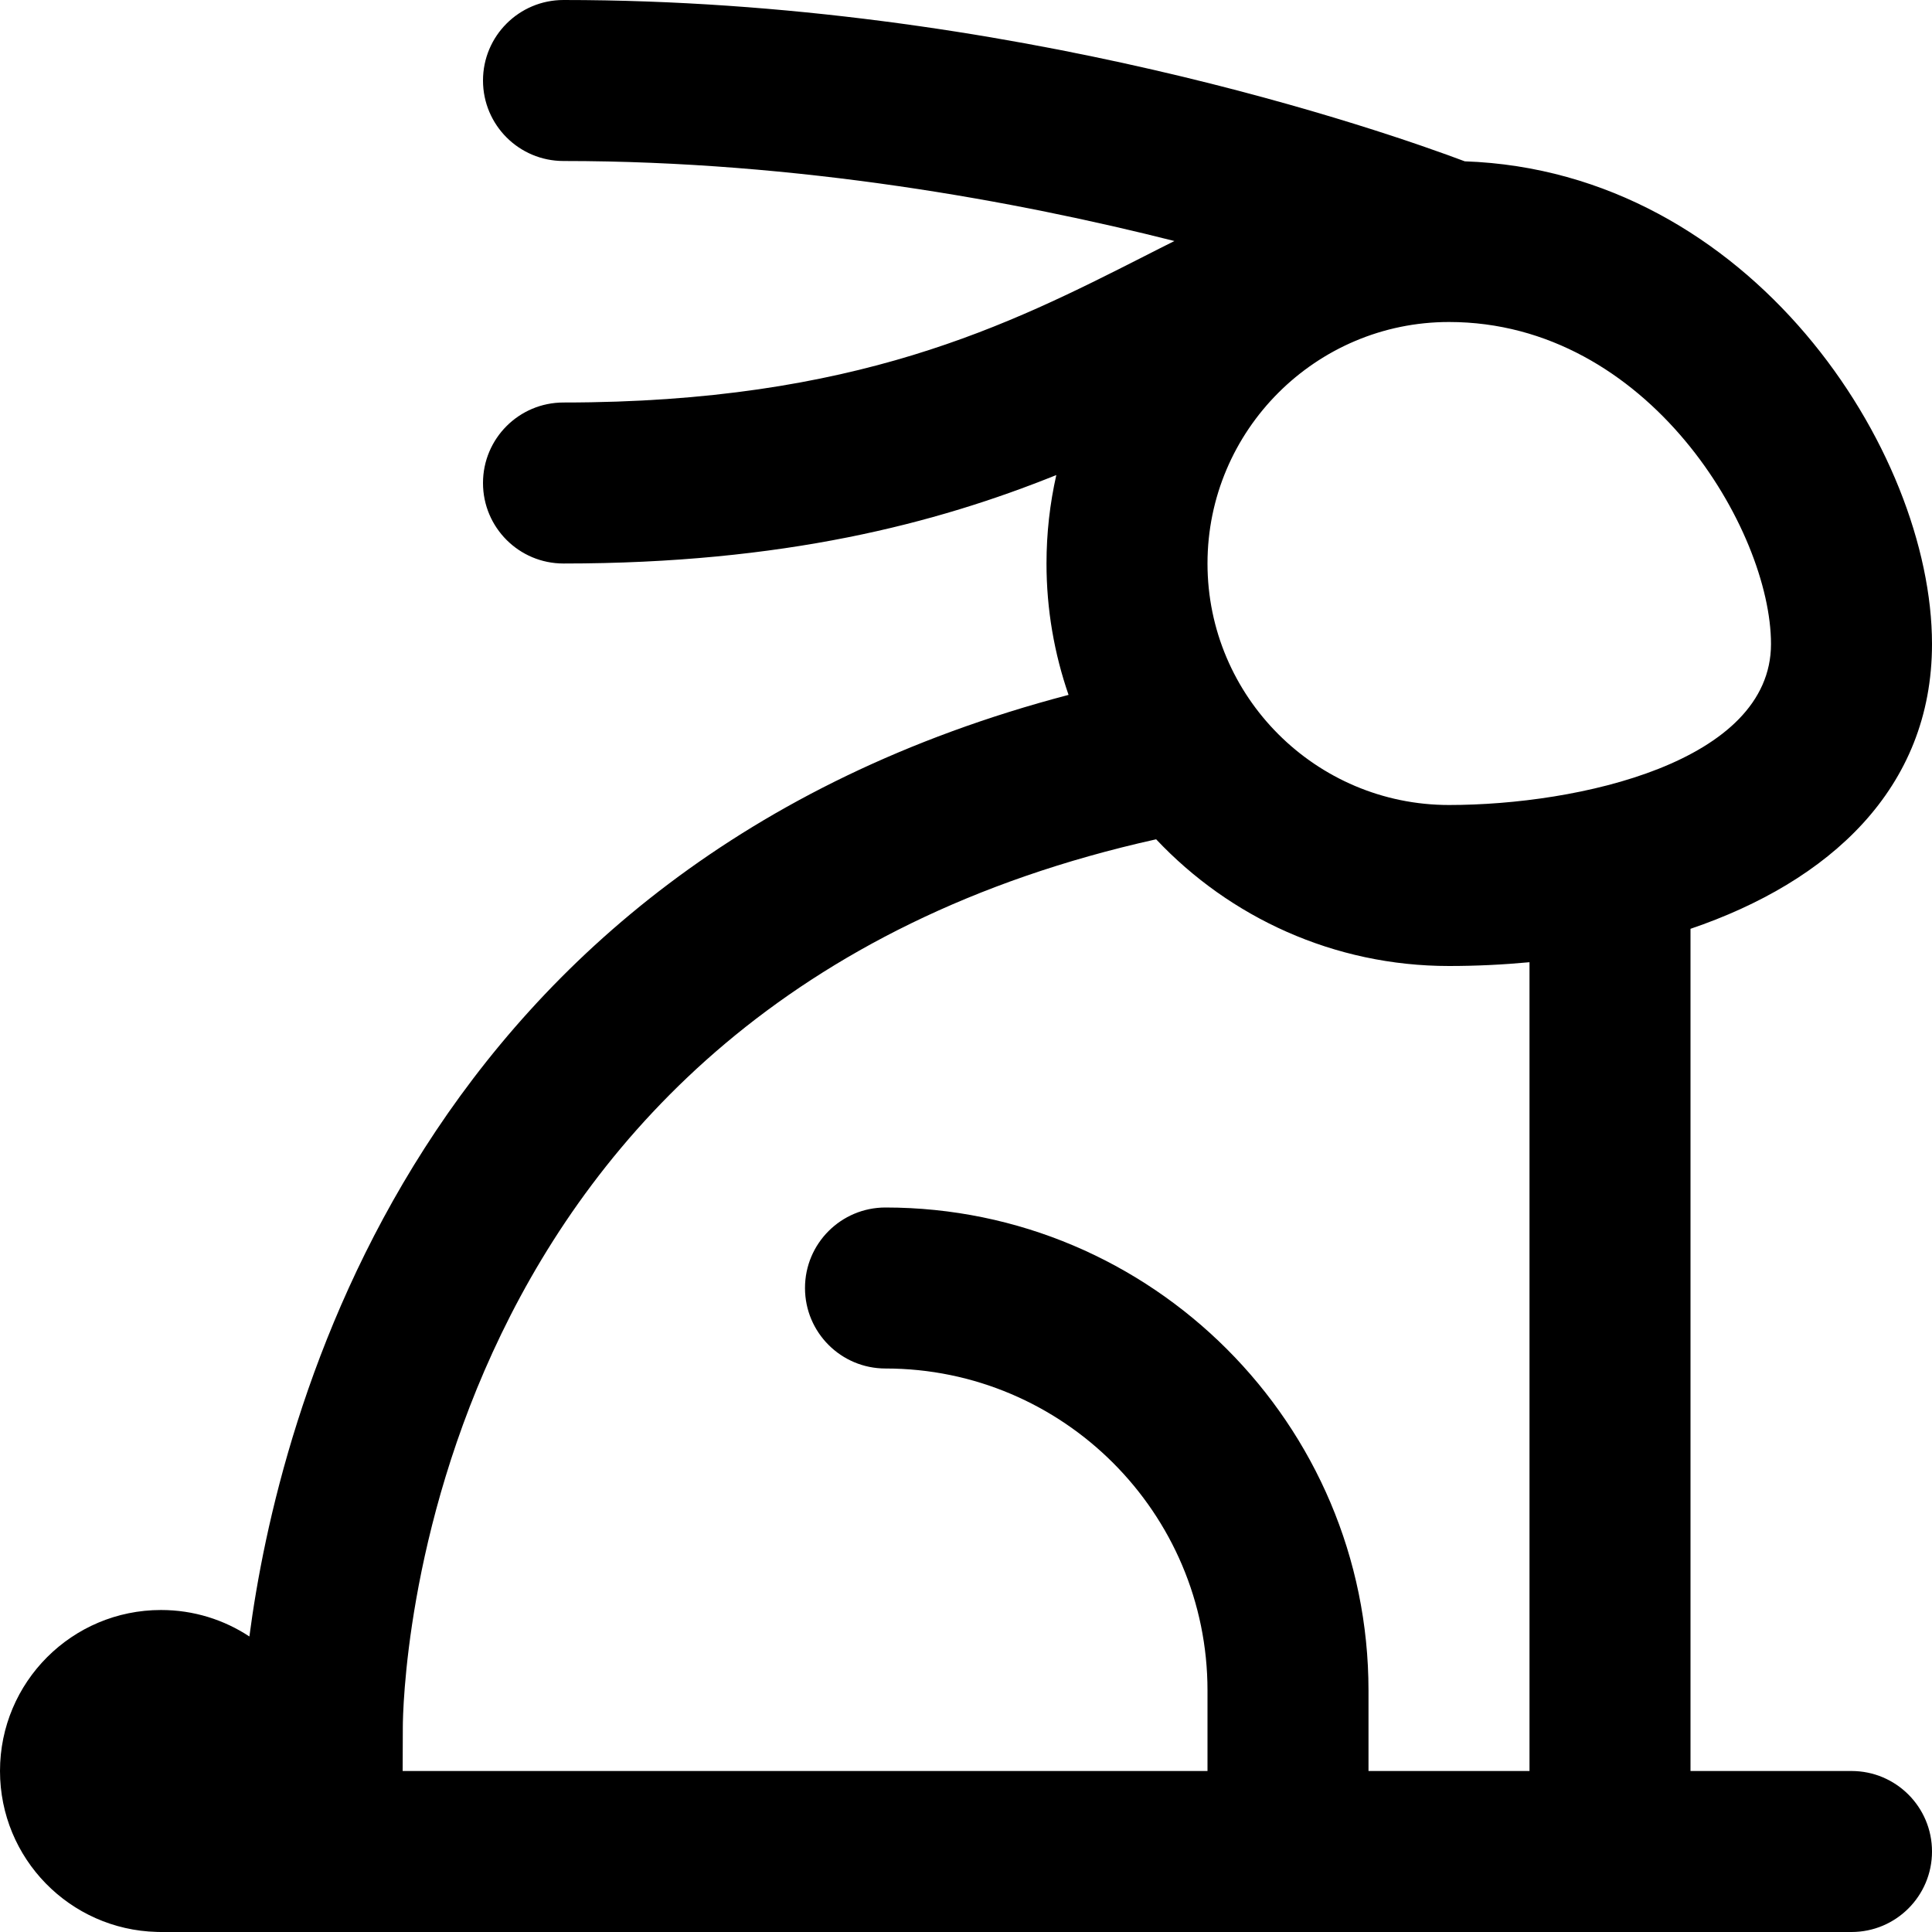 <?xml version="1.0" encoding="UTF-8"?>
<svg xmlns="http://www.w3.org/2000/svg" id="Layer_1" data-name="Layer 1" viewBox="0 0 24 24">
  <path d="m23,22h-2v-10.462c1.719-.584,3-1.737,3-3.538,0-2.402-2.254-5.872-5.804-5.996-.963-.362-5.632-2.004-11.196-2.004-.552,0-1,.447-1,1s.448,1,1,1c2.934,0,5.641.502,7.589.994-.125.062-.25.126-.376.19-1.679.852-3.582,1.816-7.213,1.816-.552,0-1,.447-1,1s.448,1,1,1c2.733,0,4.631-.498,6.122-1.099-.08.354-.122.721-.122,1.099,0,.571.097,1.12.274,1.632C5.154,10.764,3.453,17.618,3.098,20.329c-.315-.208-.692-.329-1.098-.329-1.105,0-2,.895-2,2,0,1.087.867,1.971,1.948,1.999.017,0,.035.001.052.001h21c.552,0,1-.447,1-1s-.448-1-1-1Zm-1-14c0,1.468-2.392,2-4,2-1.654,0-3-1.346-3-3s1.346-3,3-3c2.481,0,4,2.59,4,4Zm-7.638,2.426c.912.968,2.206,1.574,3.638,1.574.334,0,.669-.016,1-.047v10.047h-2v-1c0-3.309-2.691-6-6-6-.552,0-1,.447-1,1s.448,1,1,1c2.206,0,4,1.794,4,4v1H5.002l.002-.548c.001-.37.146-8.981,9.358-11.026Z"/>
</svg>
